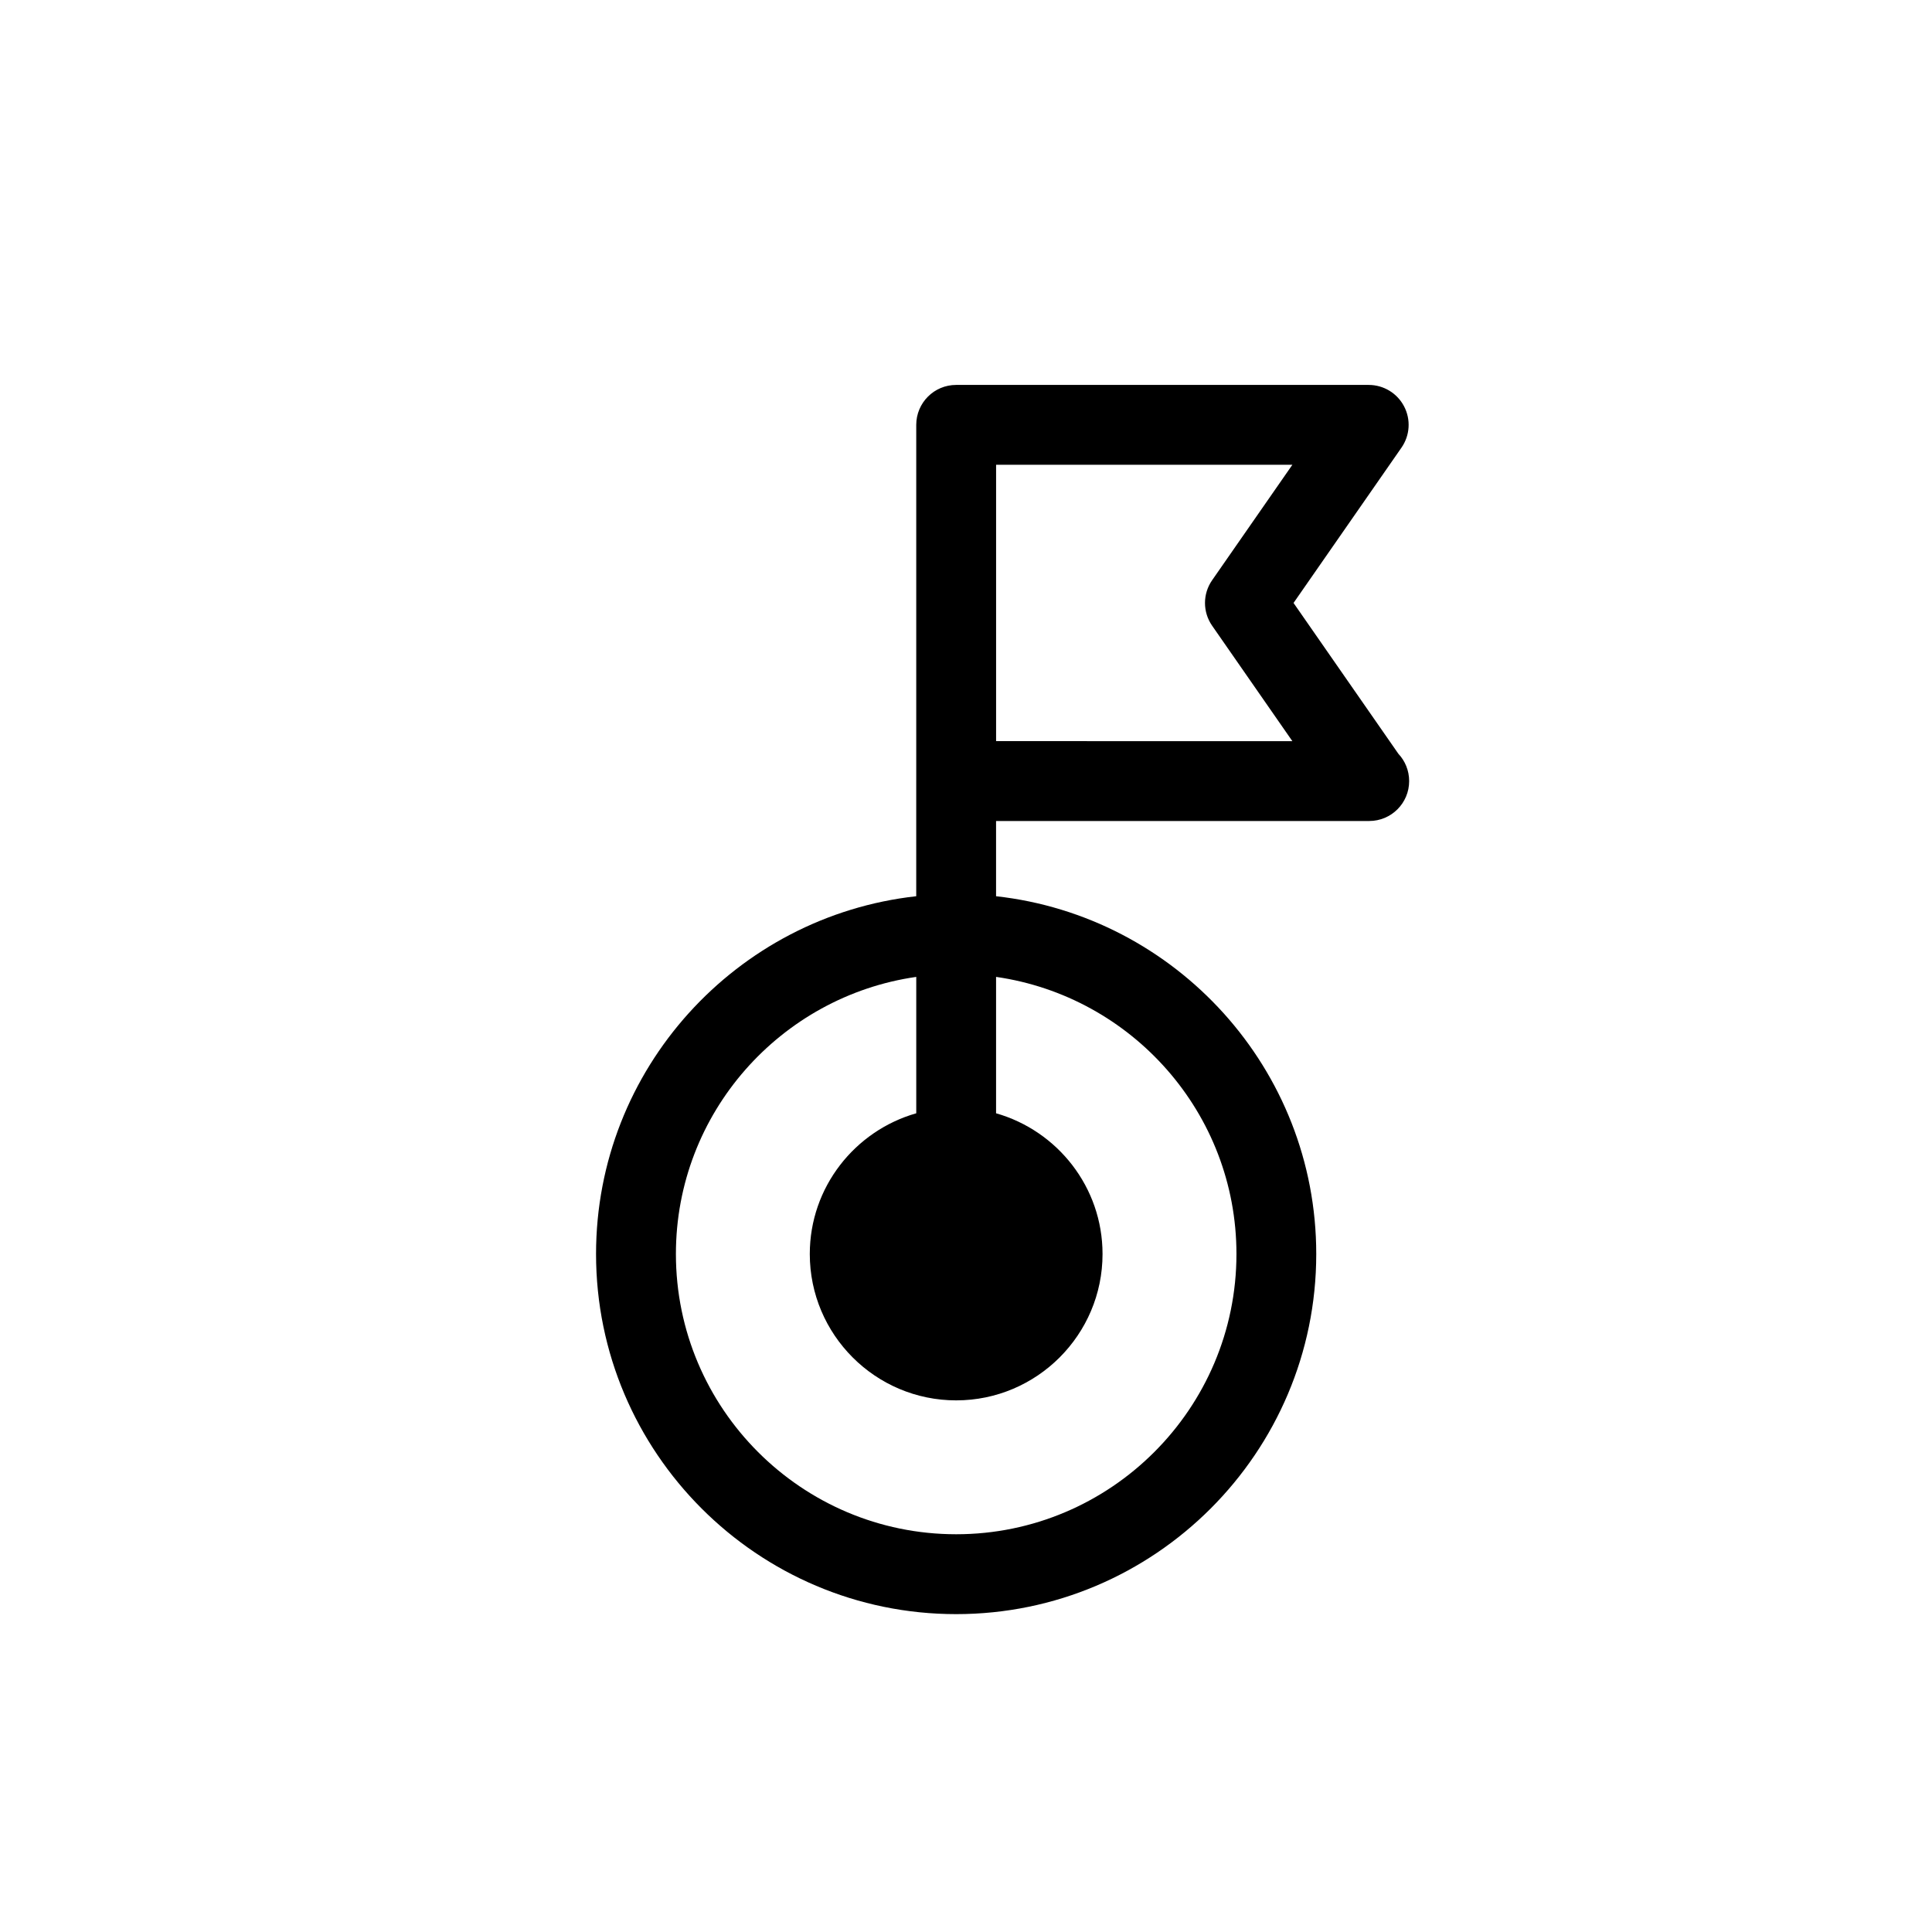 <?xml version="1.0" encoding="UTF-8"?>
<!-- The Best Svg Icon site in the world: iconSvg.co, Visit us! https://iconsvg.co -->
<svg fill="#000000" width="800px" height="800px" version="1.1" viewBox="144 144 512 512" xmlns="http://www.w3.org/2000/svg">
 <path d="m514.57 343.74-27.77-39.953 28.605-41.156c2.254-3.238 2.519-7.453 0.691-10.938-1.82-3.492-5.43-5.684-9.375-5.684h-109.33c-5.84 0-10.578 4.734-10.578 10.586v94.012c-0.004 0.125-0.004 0.262-0.004 0.387v30.516c-47.656 5.289-84.852 45.766-84.852 94.812 0 52.621 42.809 95.438 95.43 95.438 52.629 0 95.43-42.812 95.43-95.438 0-49.039-37.195-89.527-84.852-94.812v-19.938h98.746c0.059 0.004 0.105 0 0.137 0 5.856 0 10.59-4.731 10.59-10.578 0-2.809-1.086-5.363-2.871-7.254zm-42.898 132.58c0 40.953-33.316 74.273-74.277 74.273-40.953 0-74.273-33.316-74.273-74.273 0-37.352 27.746-68.27 63.695-73.434v36.145c-16.258 4.637-28.215 19.582-28.215 37.293 0 21.391 17.402 38.789 38.789 38.789s38.793-17.398 38.793-38.789c0-17.715-11.957-32.656-28.215-37.293v-36.145c35.953 5.168 63.703 36.082 63.703 73.434zm-6.438-166.49 21.254 30.582-78.512-0.004v-73.238h78.516l-21.254 30.578c-2.535 3.633-2.535 8.449-0.004 12.082z"/>
</svg>